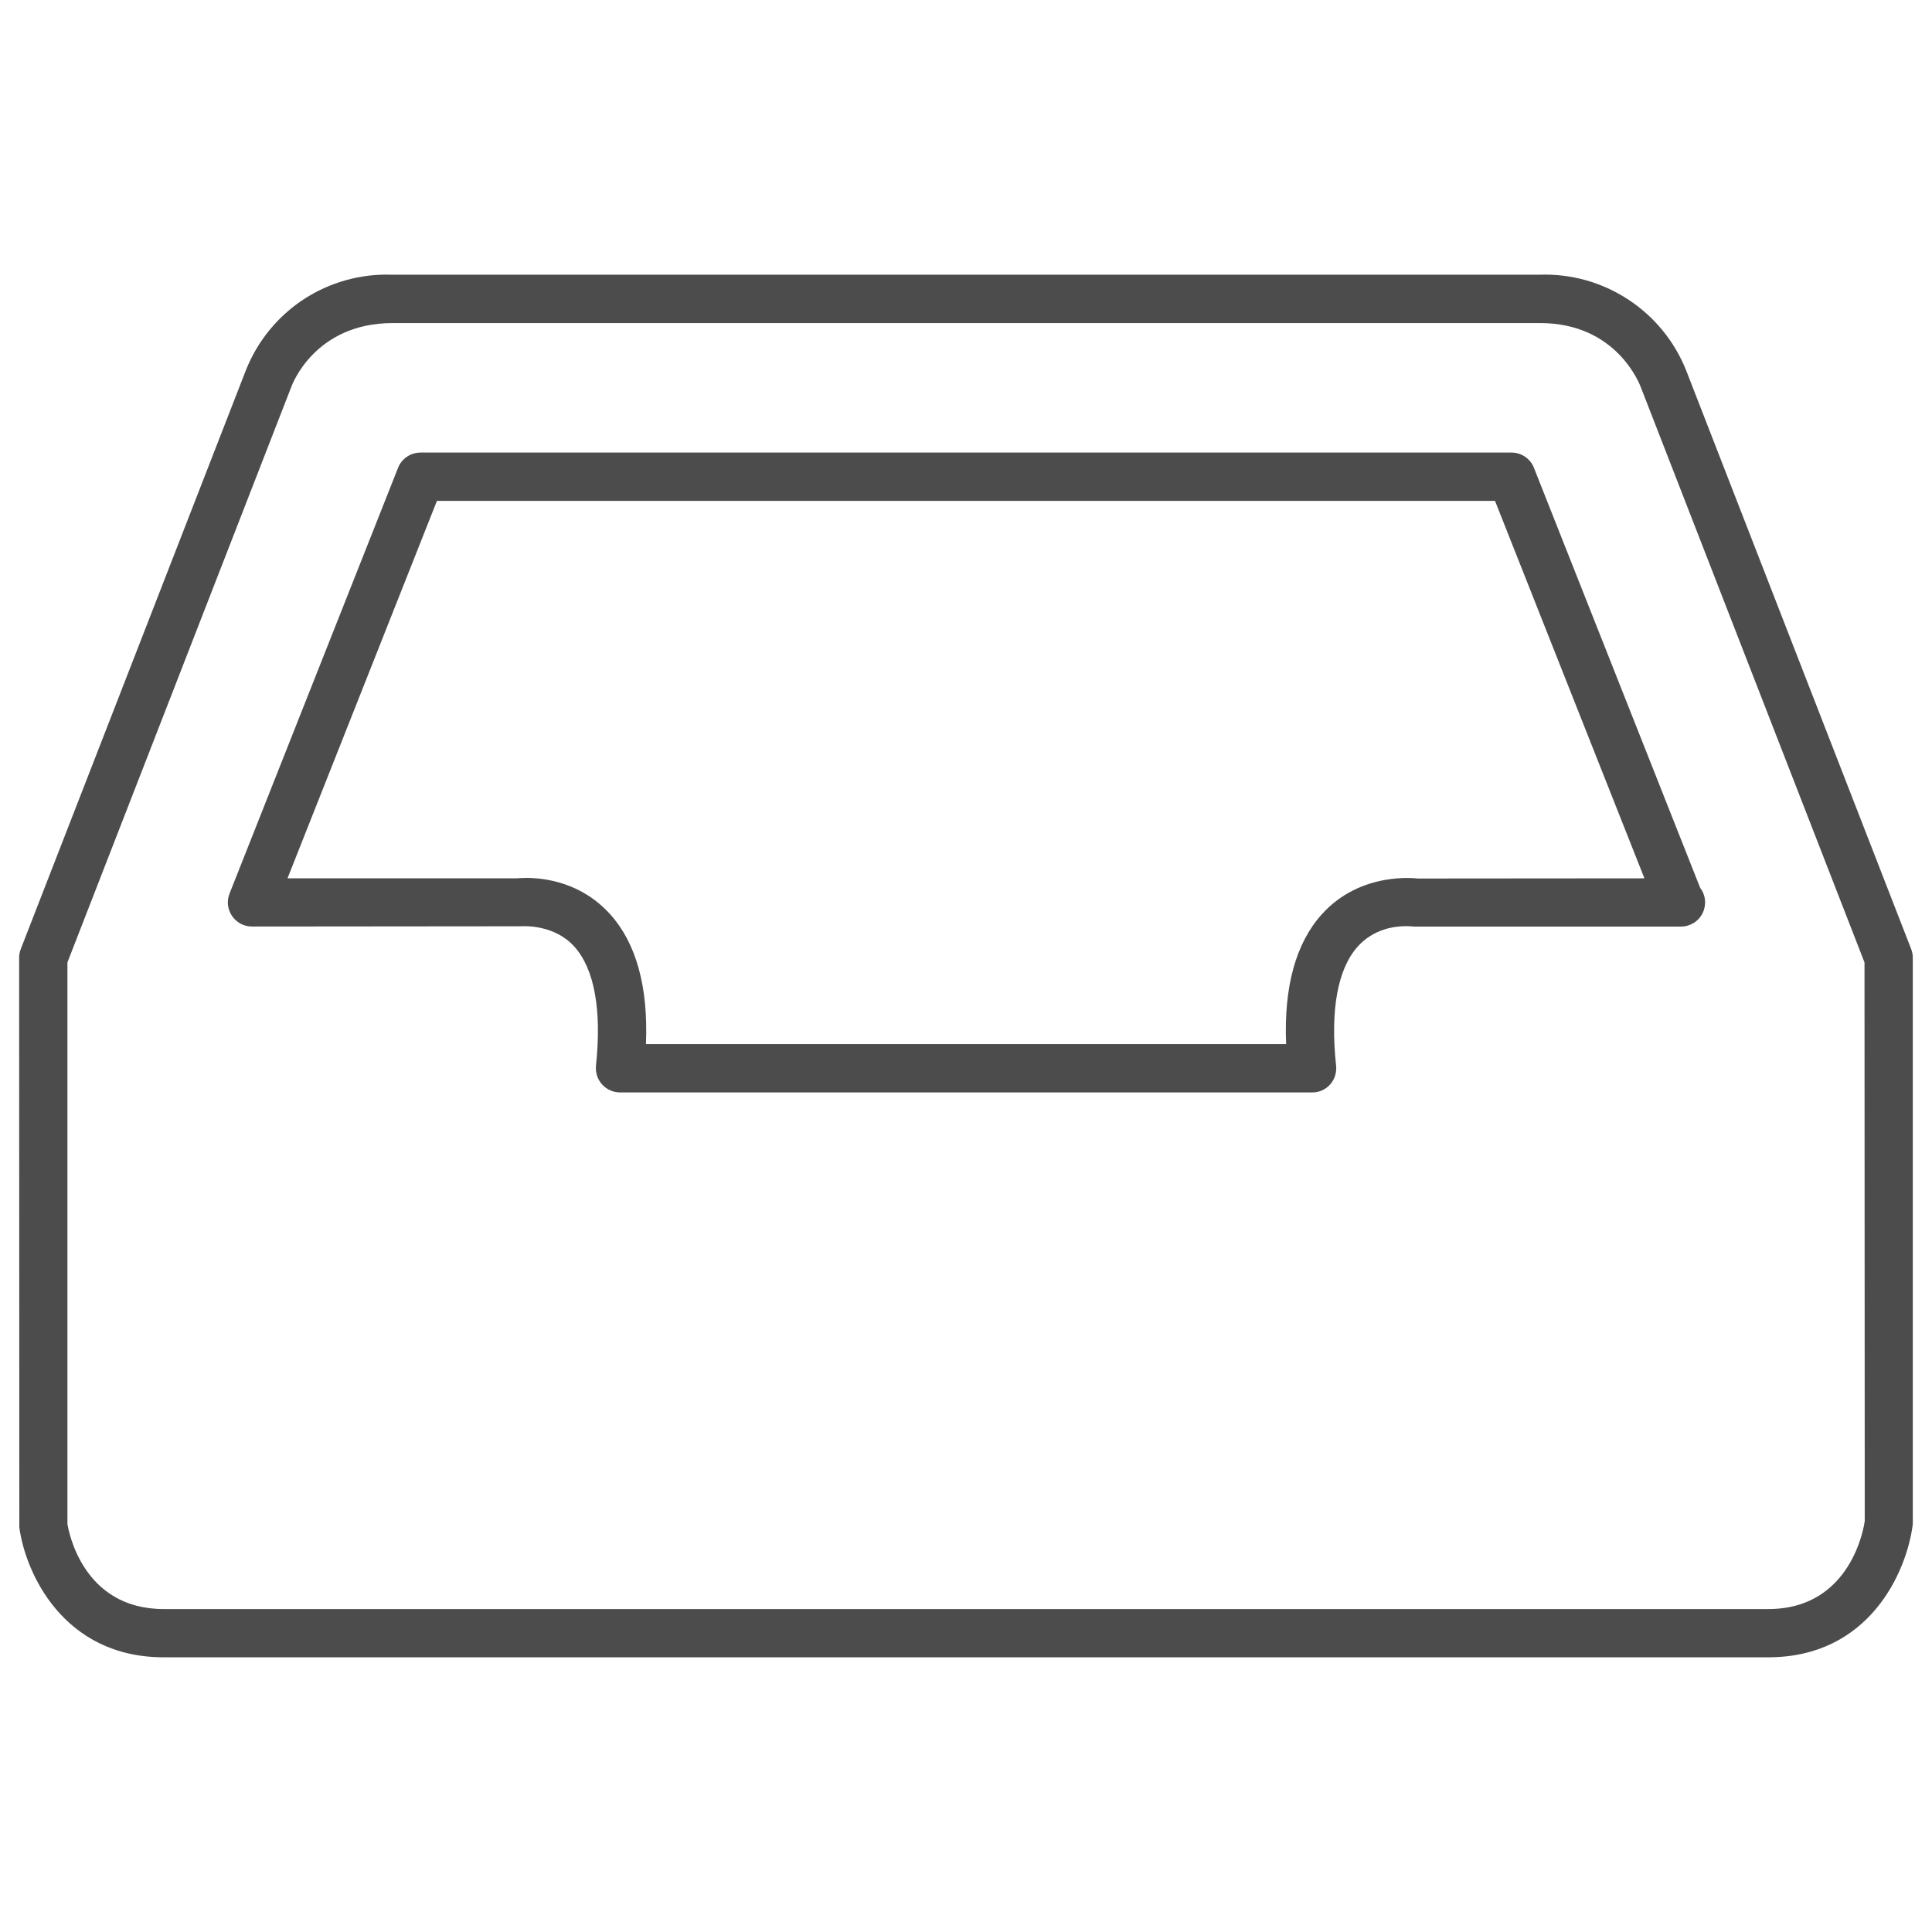 <svg width="32" height="32" viewBox="0 0 32 32" fill="none" xmlns="http://www.w3.org/2000/svg">
<path d="M29.289 27.45H2.711C1.044 27.45 0.418 26.041 0.32 25.297L0.317 15.865C0.317 15.815 0.326 15.766 0.344 15.719L4.074 6.129C4.265 5.649 4.6 5.239 5.032 4.956C5.465 4.674 5.974 4.532 6.49 4.55H25.497C26.017 4.531 26.531 4.674 26.967 4.96C27.403 5.245 27.74 5.658 27.931 6.143L31.655 15.719C31.673 15.766 31.682 15.815 31.682 15.865V25.245C31.582 26.042 30.957 27.45 29.289 27.45ZM1.117 15.94V25.245C1.134 25.34 1.358 26.651 2.711 26.651H29.289C30.679 26.651 30.878 25.253 30.886 25.194L30.882 15.941L27.18 6.421C27.16 6.366 26.778 5.351 25.51 5.351H6.505C5.202 5.351 4.83 6.394 4.826 6.405L1.117 15.94Z" fill="#4C4C4C"/>
<path d="M21.733 18.094H10.269C10.213 18.094 10.157 18.082 10.106 18.059C10.055 18.036 10.009 18.003 9.972 17.961C9.935 17.92 9.906 17.871 9.889 17.817C9.872 17.764 9.866 17.708 9.871 17.652C9.969 16.731 9.846 16.048 9.512 15.678C9.182 15.311 8.677 15.339 8.631 15.342L4.173 15.346C4.108 15.346 4.044 15.33 3.986 15.3C3.929 15.269 3.88 15.225 3.843 15.171C3.806 15.117 3.784 15.055 3.776 14.991C3.769 14.926 3.778 14.861 3.802 14.8L6.593 7.749C6.622 7.674 6.674 7.61 6.74 7.565C6.806 7.52 6.885 7.496 6.965 7.496H25.035C25.115 7.496 25.194 7.52 25.26 7.565C25.326 7.61 25.378 7.674 25.407 7.749L28.16 14.705C28.205 14.764 28.233 14.835 28.24 14.909C28.247 14.983 28.233 15.058 28.2 15.125C28.167 15.192 28.116 15.248 28.053 15.287C27.989 15.326 27.916 15.347 27.842 15.347H23.422C23.361 15.342 23.33 15.34 23.286 15.34C23.101 15.34 22.753 15.384 22.488 15.678C22.155 16.05 22.031 16.731 22.13 17.653C22.136 17.709 22.13 17.765 22.113 17.818C22.096 17.872 22.068 17.921 22.03 17.963C21.993 18.005 21.947 18.038 21.896 18.061C21.844 18.083 21.789 18.095 21.733 18.094ZM10.699 17.294H21.302C21.263 16.346 21.462 15.623 21.893 15.144C22.545 14.419 23.48 14.552 23.479 14.551L27.237 14.548L24.762 8.296H7.237L4.762 14.548H8.562C8.574 14.546 8.634 14.541 8.715 14.541C9.033 14.541 9.634 14.619 10.107 15.144C10.538 15.623 10.738 16.346 10.699 17.294Z" fill="#4C4C4C"/>
</svg>